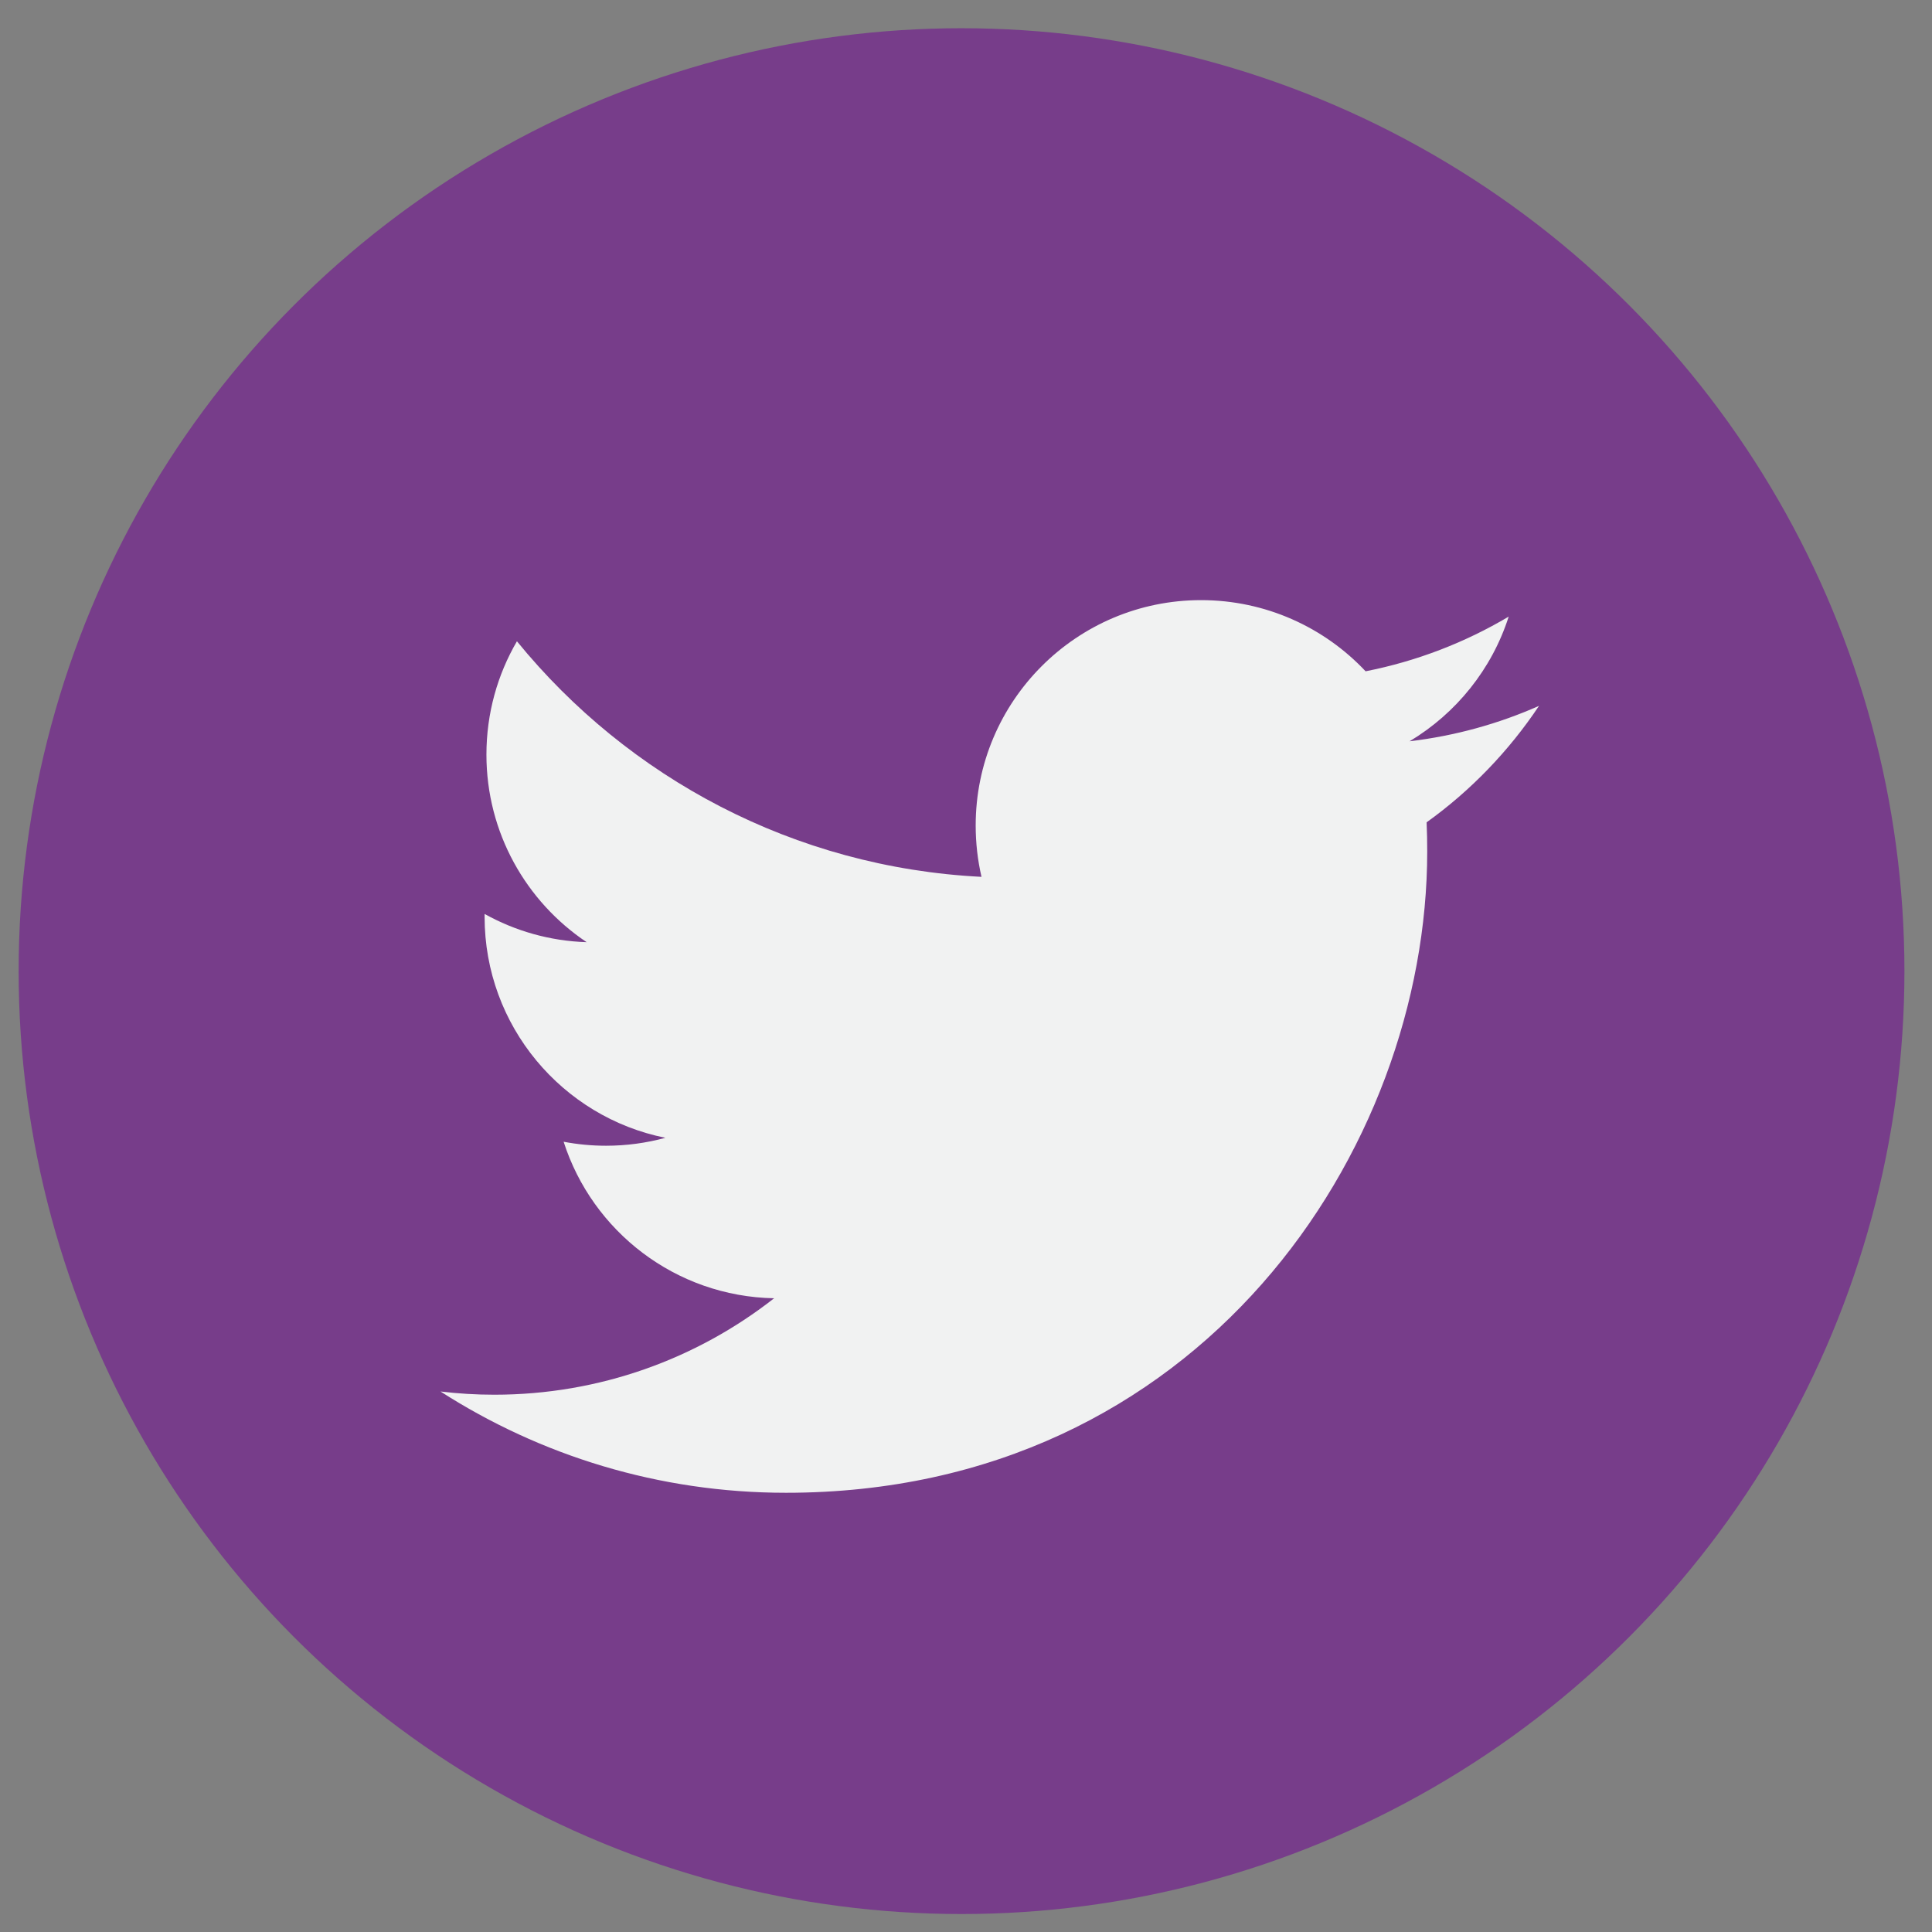 <?xml version="1.0" encoding="UTF-8" standalone="no"?>
<svg
   xmlns:dc="http://purl.org/dc/elements/1.1/"
   xmlns:cc="http://creativecommons.org/ns#"
   xmlns:rdf="http://www.w3.org/1999/02/22-rdf-syntax-ns#"
   xmlns:svg="http://www.w3.org/2000/svg"
   xmlns="http://www.w3.org/2000/svg"
   xmlns:sodipodi="http://sodipodi.sourceforge.net/DTD/sodipodi-0.dtd"
   xmlns:inkscape="http://www.inkscape.org/namespaces/inkscape"
   version="1.1"
   id="Capa_1"
   x="0px"
   y="0px"
   width="34.833px"
   height="34.833px"
   viewBox="289.167 942.489 34.833 34.833"
   enable-background="new 289.167 942.489 34.833 34.833"
   xml:space="preserve"
   sodipodi:docname="tw.svg"
   inkscape:version="1.0.1 (3bc2e813f5, 2020-09-07)"><rect x="289.167" y="942.489" width="34.833" height="34.833" fill="#808080" stroke="none"/><defs
   id="defs13" /><sodipodi:namedview
   pagecolor="#ffffff"
   bordercolor="#666666"
   borderopacity="1"
   objecttolerance="10"
   gridtolerance="10"
   guidetolerance="10"
   inkscape:pageopacity="0"
   inkscape:pageshadow="2"
   inkscape:window-width="1920"
   inkscape:window-height="1017"
   id="namedview11"
   showgrid="false"
   inkscape:zoom="24.402147"
   inkscape:cx="17.4165"
   inkscape:cy="17.4165"
   inkscape:window-x="-8"
   inkscape:window-y="-8"
   inkscape:window-maximized="1"
   inkscape:current-layer="g8" />
<g
   id="g8">
	<circle
   fill="#55ACEE"
   cx="306.503"
   cy="959.998"
   r="17"
   id="circle2"
   style="fill:#773d8a;fill-opacity:1" />
	<g
   id="g6">
		<path
   fill="#F1F2F2"
   d="M316.915,955.215c-0.728,0.323-1.512,0.541-2.334,0.639c0.839-0.503,1.483-1.298,1.787-2.248    c-0.785,0.466-1.655,0.804-2.58,0.986c-0.741-0.789-1.798-1.283-2.967-1.283c-2.243,0-4.063,1.82-4.063,4.063    c0,0.318,0.036,0.628,0.105,0.926c-3.377-0.169-6.372-1.788-8.376-4.247c-0.35,0.6-0.55,1.299-0.55,2.043    c0,1.41,0.718,2.653,1.807,3.382c-0.666-0.021-1.292-0.204-1.84-0.509c0,0.017,0,0.035,0,0.052c0,1.968,1.401,3.611,3.26,3.984    c-0.341,0.093-0.701,0.143-1.07,0.143c-0.263,0-0.517-0.025-0.765-0.072c0.517,1.614,2.017,2.789,3.795,2.822    c-1.391,1.09-3.143,1.739-5.046,1.739c-0.328,0-0.651-0.02-0.969-0.058c1.797,1.153,3.934,1.826,6.229,1.826    c7.474,0,11.561-6.192,11.561-11.562c0-0.176-0.003-0.352-0.011-0.526C315.683,956.745,316.371,956.03,316.915,955.215    L316.915,955.215z"
   id="path4" />
	</g>
</g>
</svg>

